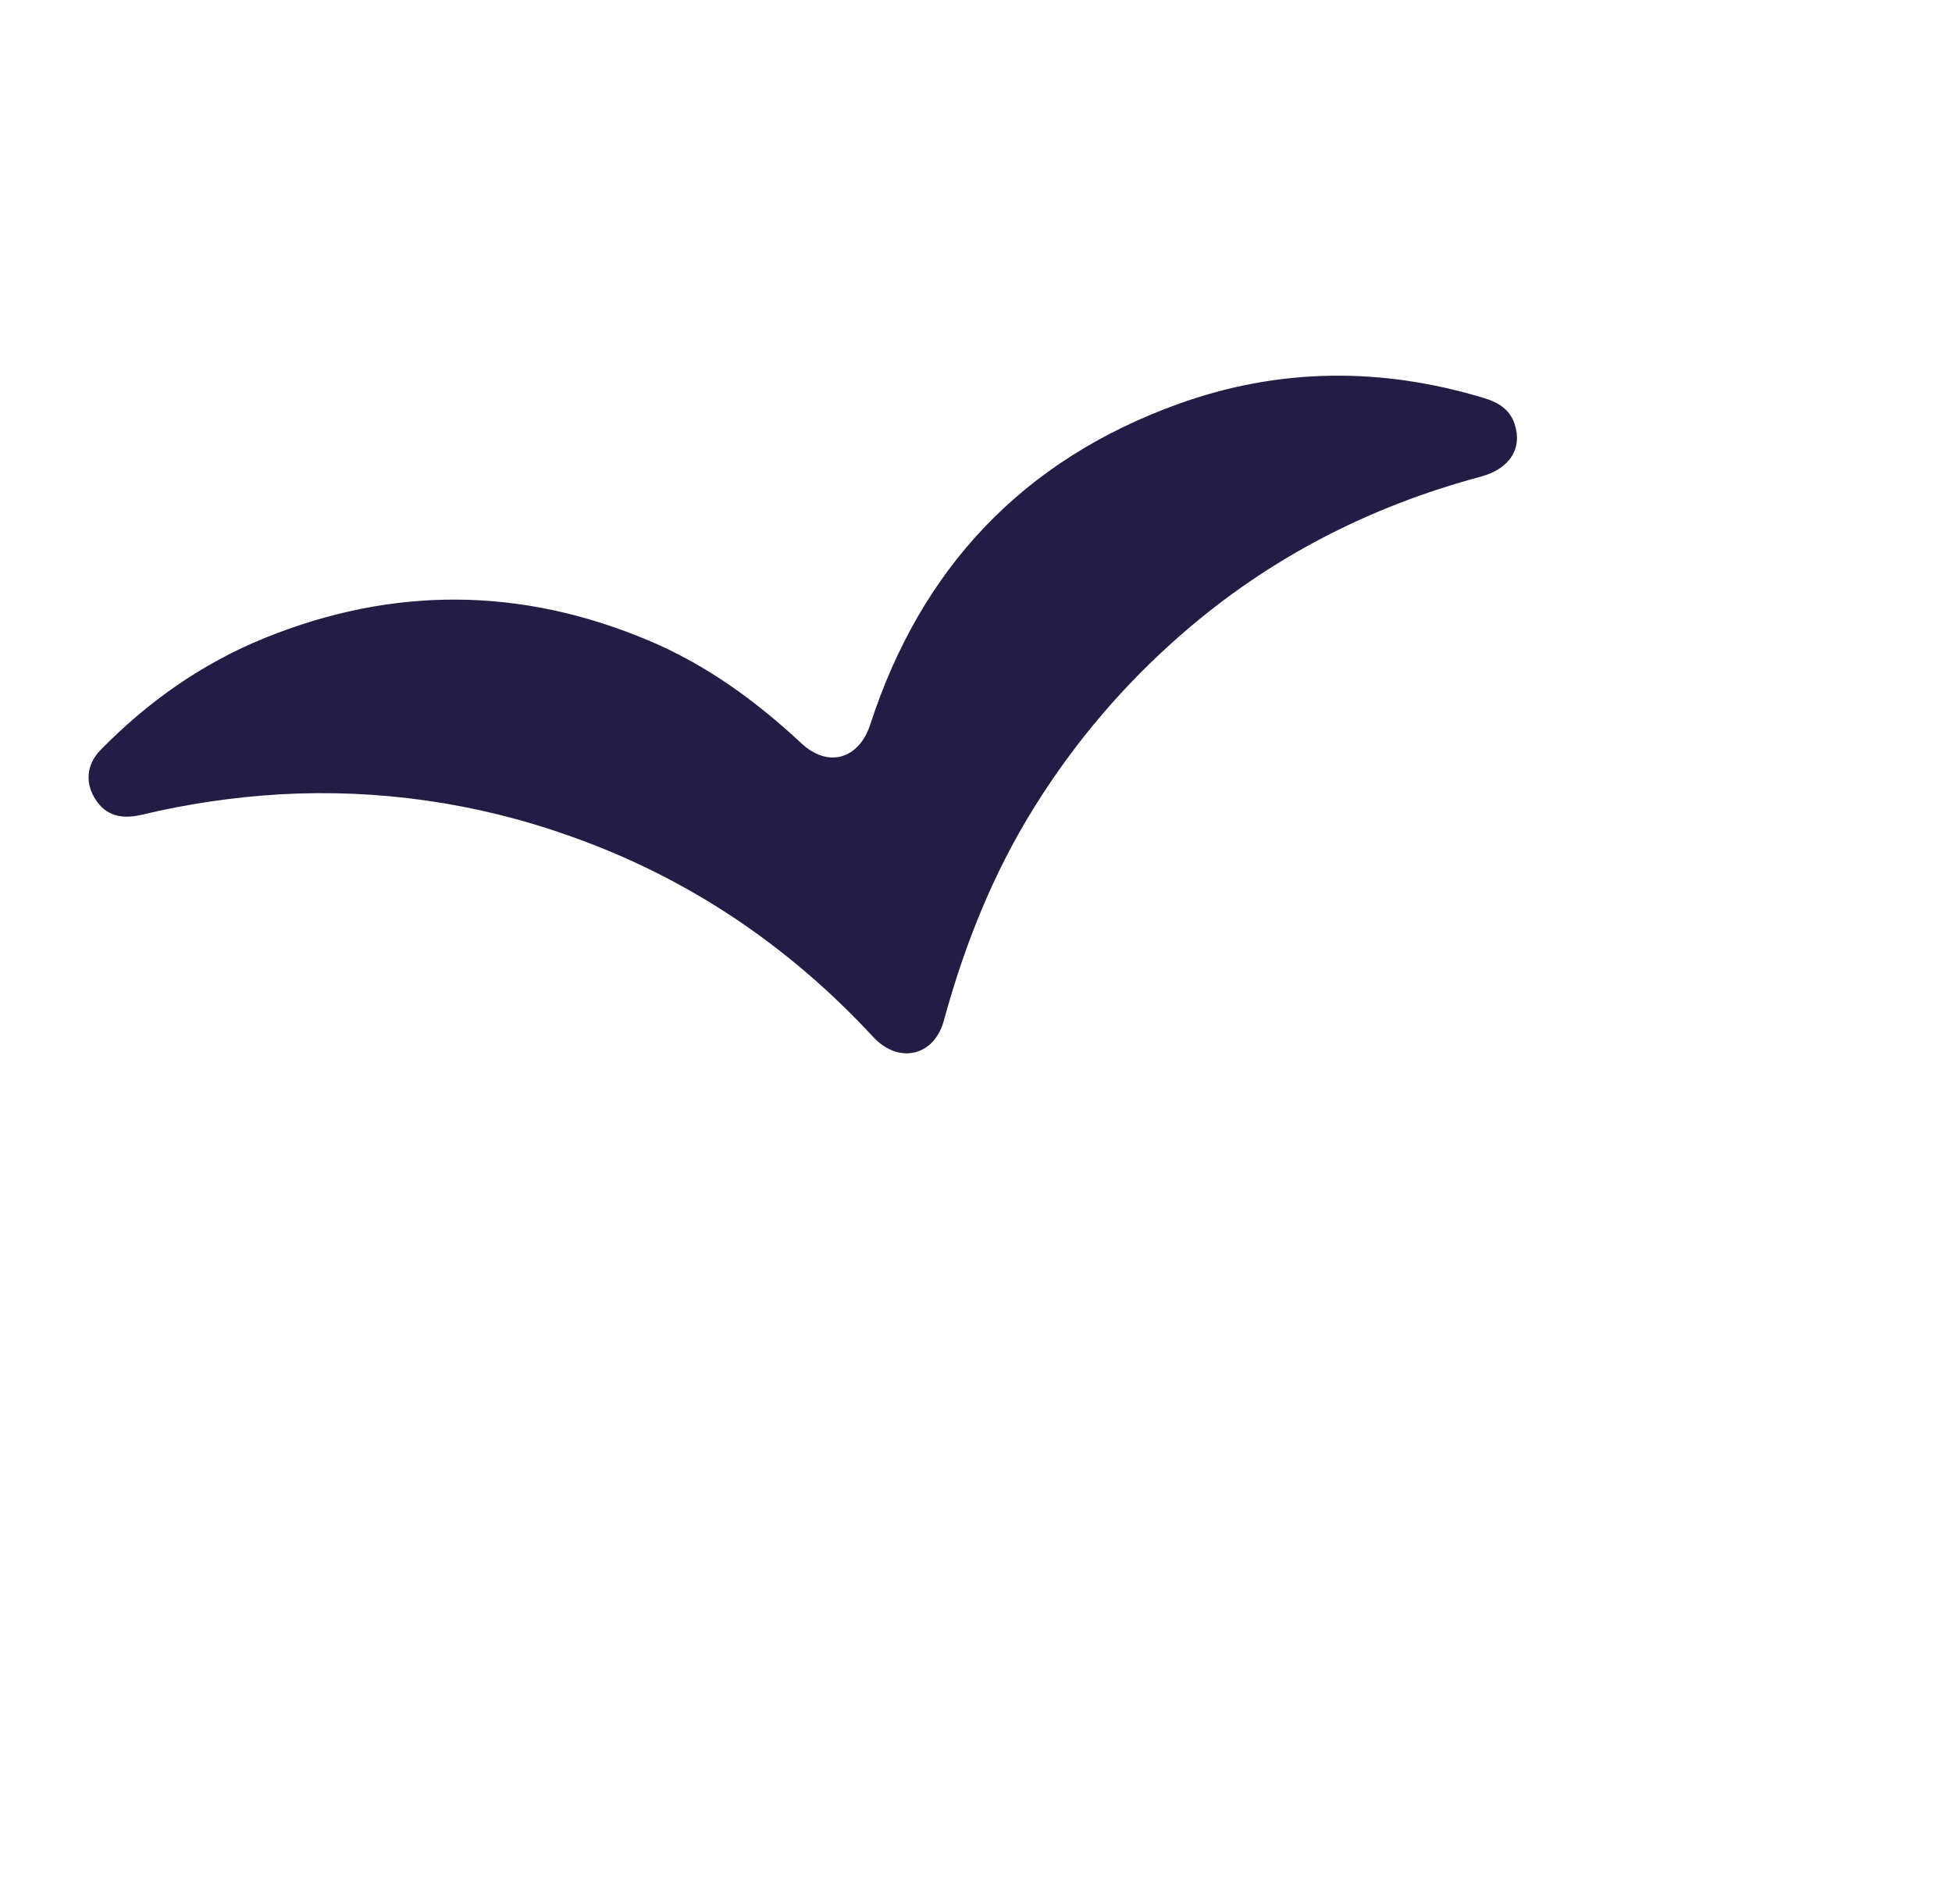 <svg width="120" height="117" viewBox="0 0 120 117" fill="none"
    xmlns="http://www.w3.org/2000/svg">
    <g clip-path="url(#clip0_156_1342)">
        <path d="M5.887 49.162C6.496 50.084 7.399 50.384 8.691 50.082C11.494 49.412 14.35 48.99 17.226 48.821C23.252 48.48 29.284 49.343 34.968 51.361C42.244 53.914 48.456 58.094 53.681 63.734C55.236 65.412 57.423 64.934 58.024 62.728C59.288 58.091 61.048 53.67 63.602 49.583C66.087 45.593 69.158 41.998 72.712 38.92C78.067 34.273 84.188 31.133 91.011 29.302C92.814 28.822 93.607 27.566 93.111 26.057C92.814 25.152 92.095 24.727 91.249 24.471C84.936 22.552 78.625 22.595 72.421 24.834C62.901 28.267 56.628 34.907 53.504 44.517C52.818 46.644 50.921 47.229 49.272 45.69C46.474 43.085 43.431 40.868 39.897 39.376C32.042 36.062 24.157 36.017 16.275 39.212C12.43 40.771 9.088 43.129 6.184 46.093C5.301 46.994 5.217 48.148 5.887 49.162Z" fill="#231D45"/>
    </g>
    <defs>
        <clipPath id="clip0_156_1342">
            <rect width="90.879" height="80.312" fill="white" transform="matrix(-0.842 0.54 0.54 0.842 76.481 0)"/>
        </clipPath>
    </defs>
</svg>
